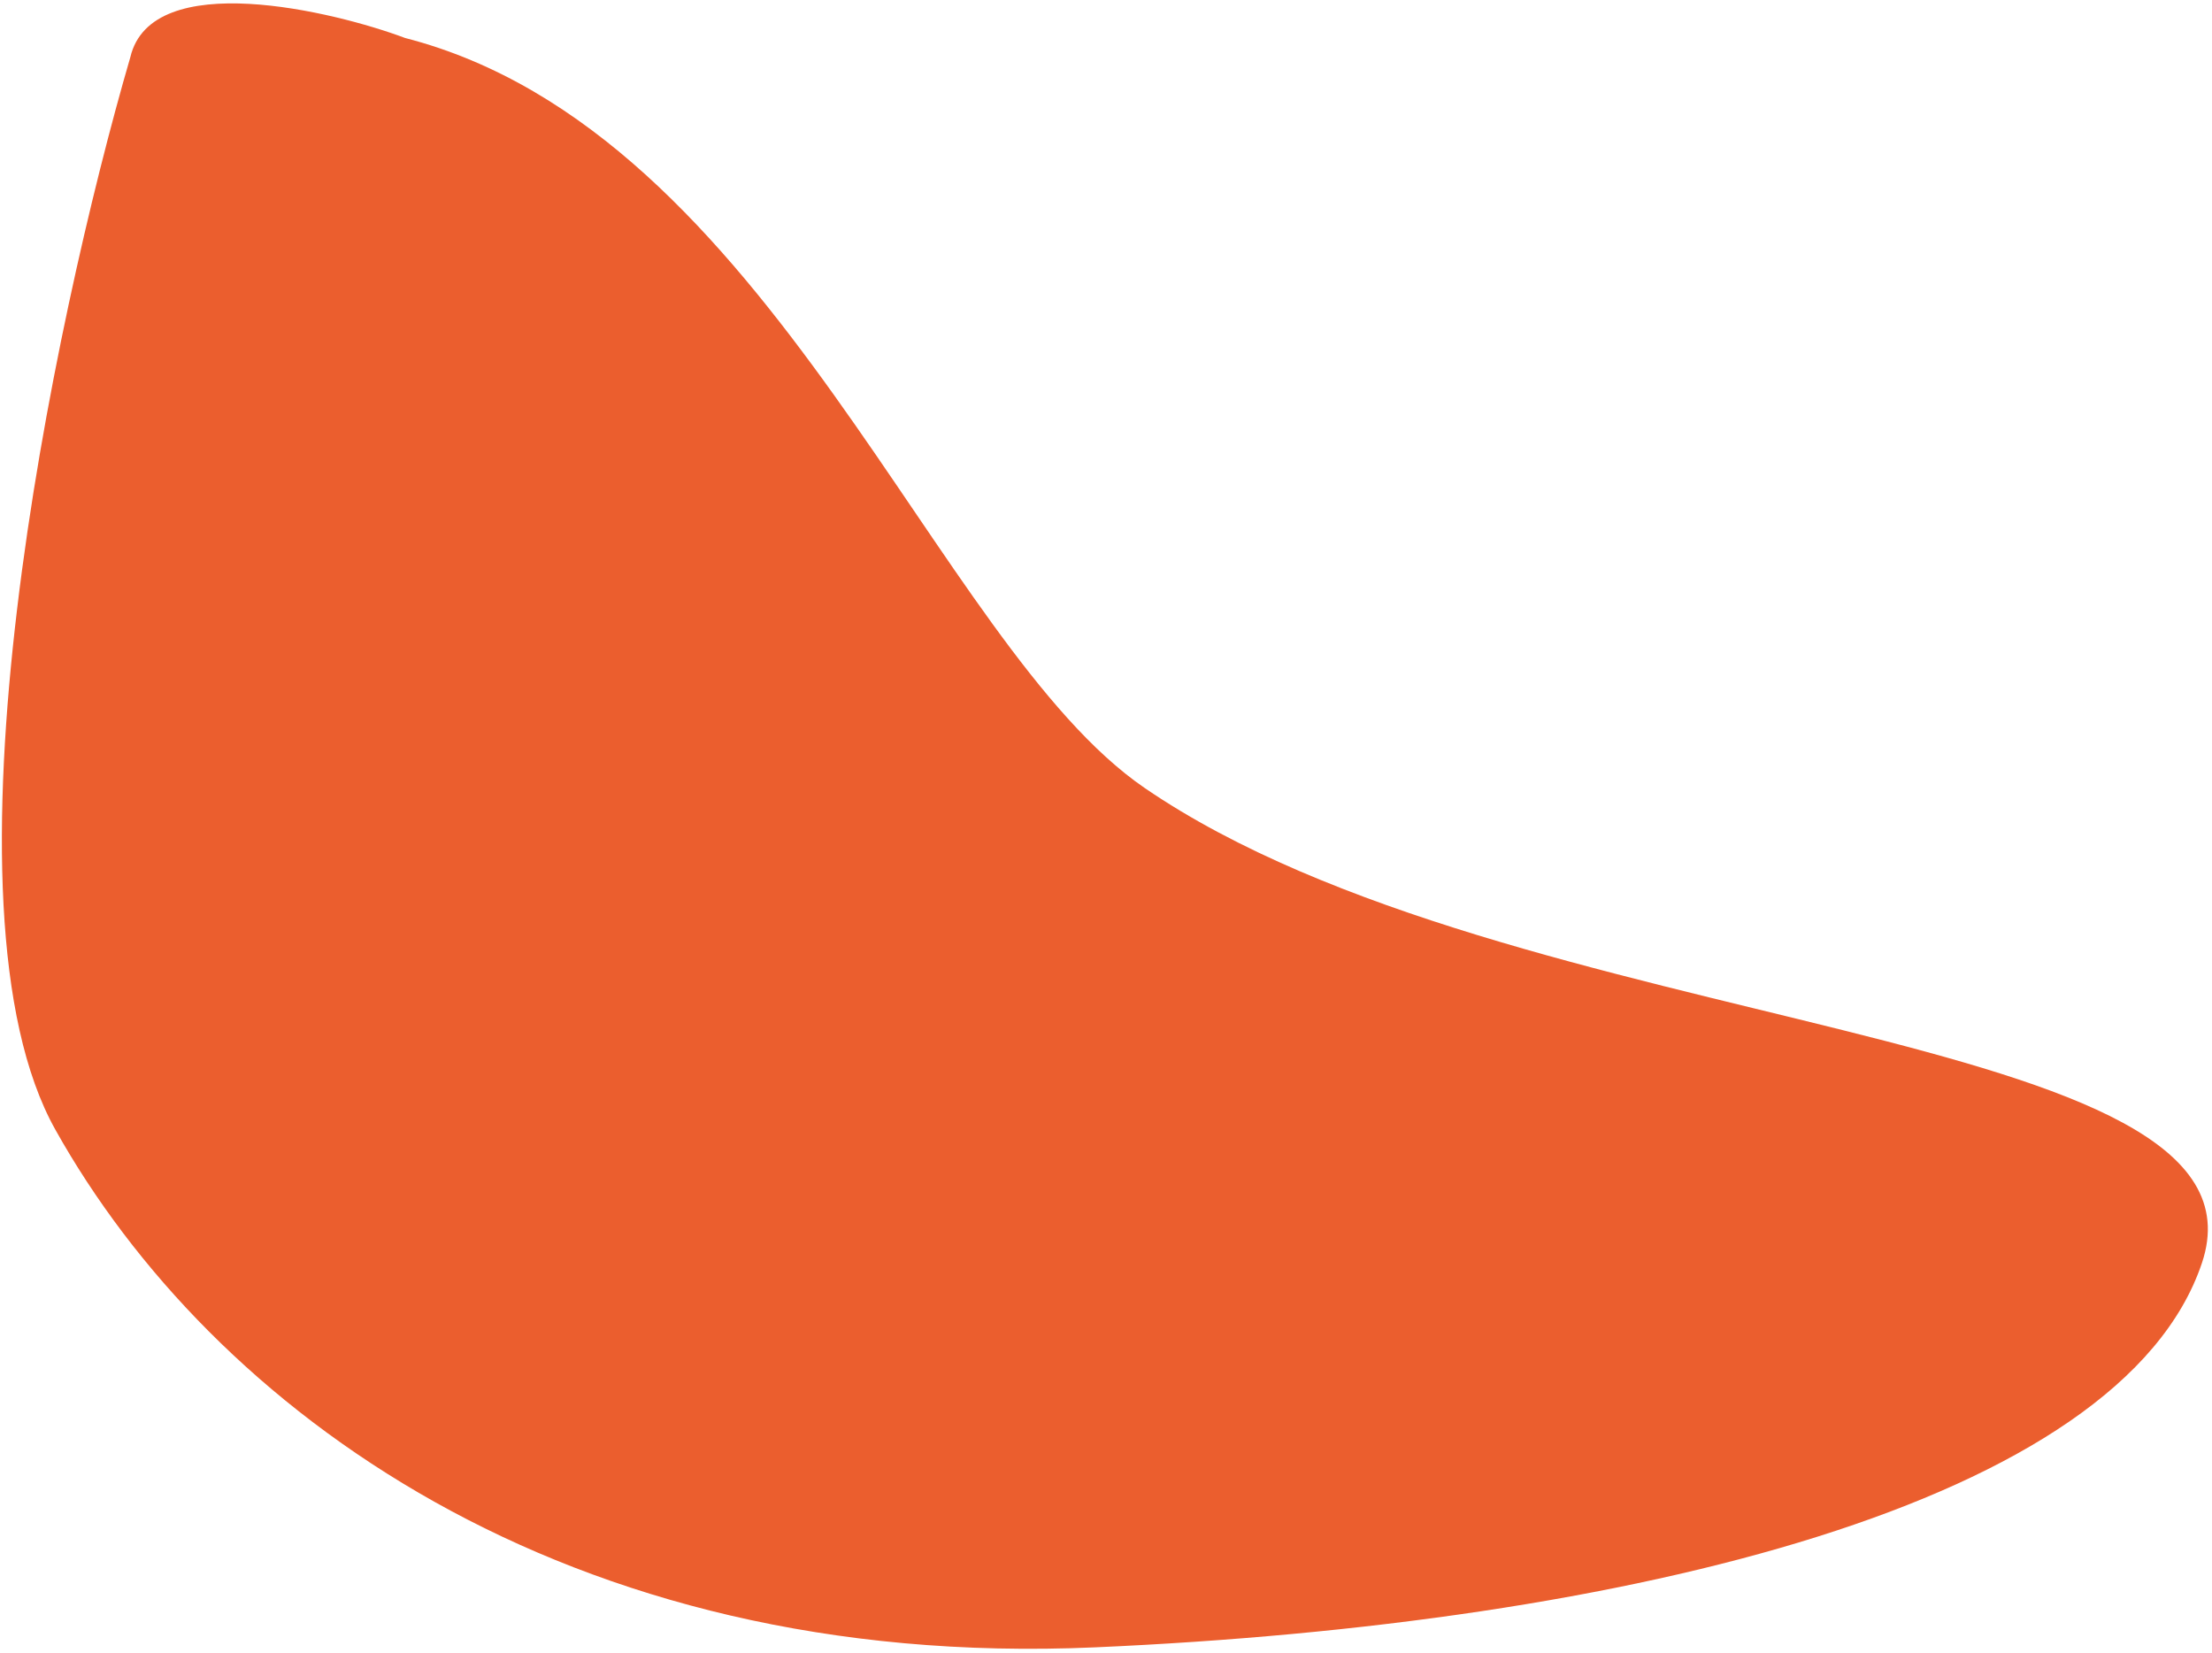 <svg width="372" height="278" viewBox="0 0 372 278" fill="none" xmlns="http://www.w3.org/2000/svg">
<path d="M9.307 189.954C-11.695 152.424 8.966 54.083 21.922 9.604C25.5 -5.5 56.175 1.905 68.138 6.39C129.729 22.252 157.29 108.405 192.5 132.5C254.651 175.031 383.904 171.875 370.308 212.374C356.713 252.873 273.468 273.089 184.15 277.008C94.832 280.926 35.559 236.867 9.307 189.954Z" fill="#EB5E2E"/>
</svg>
